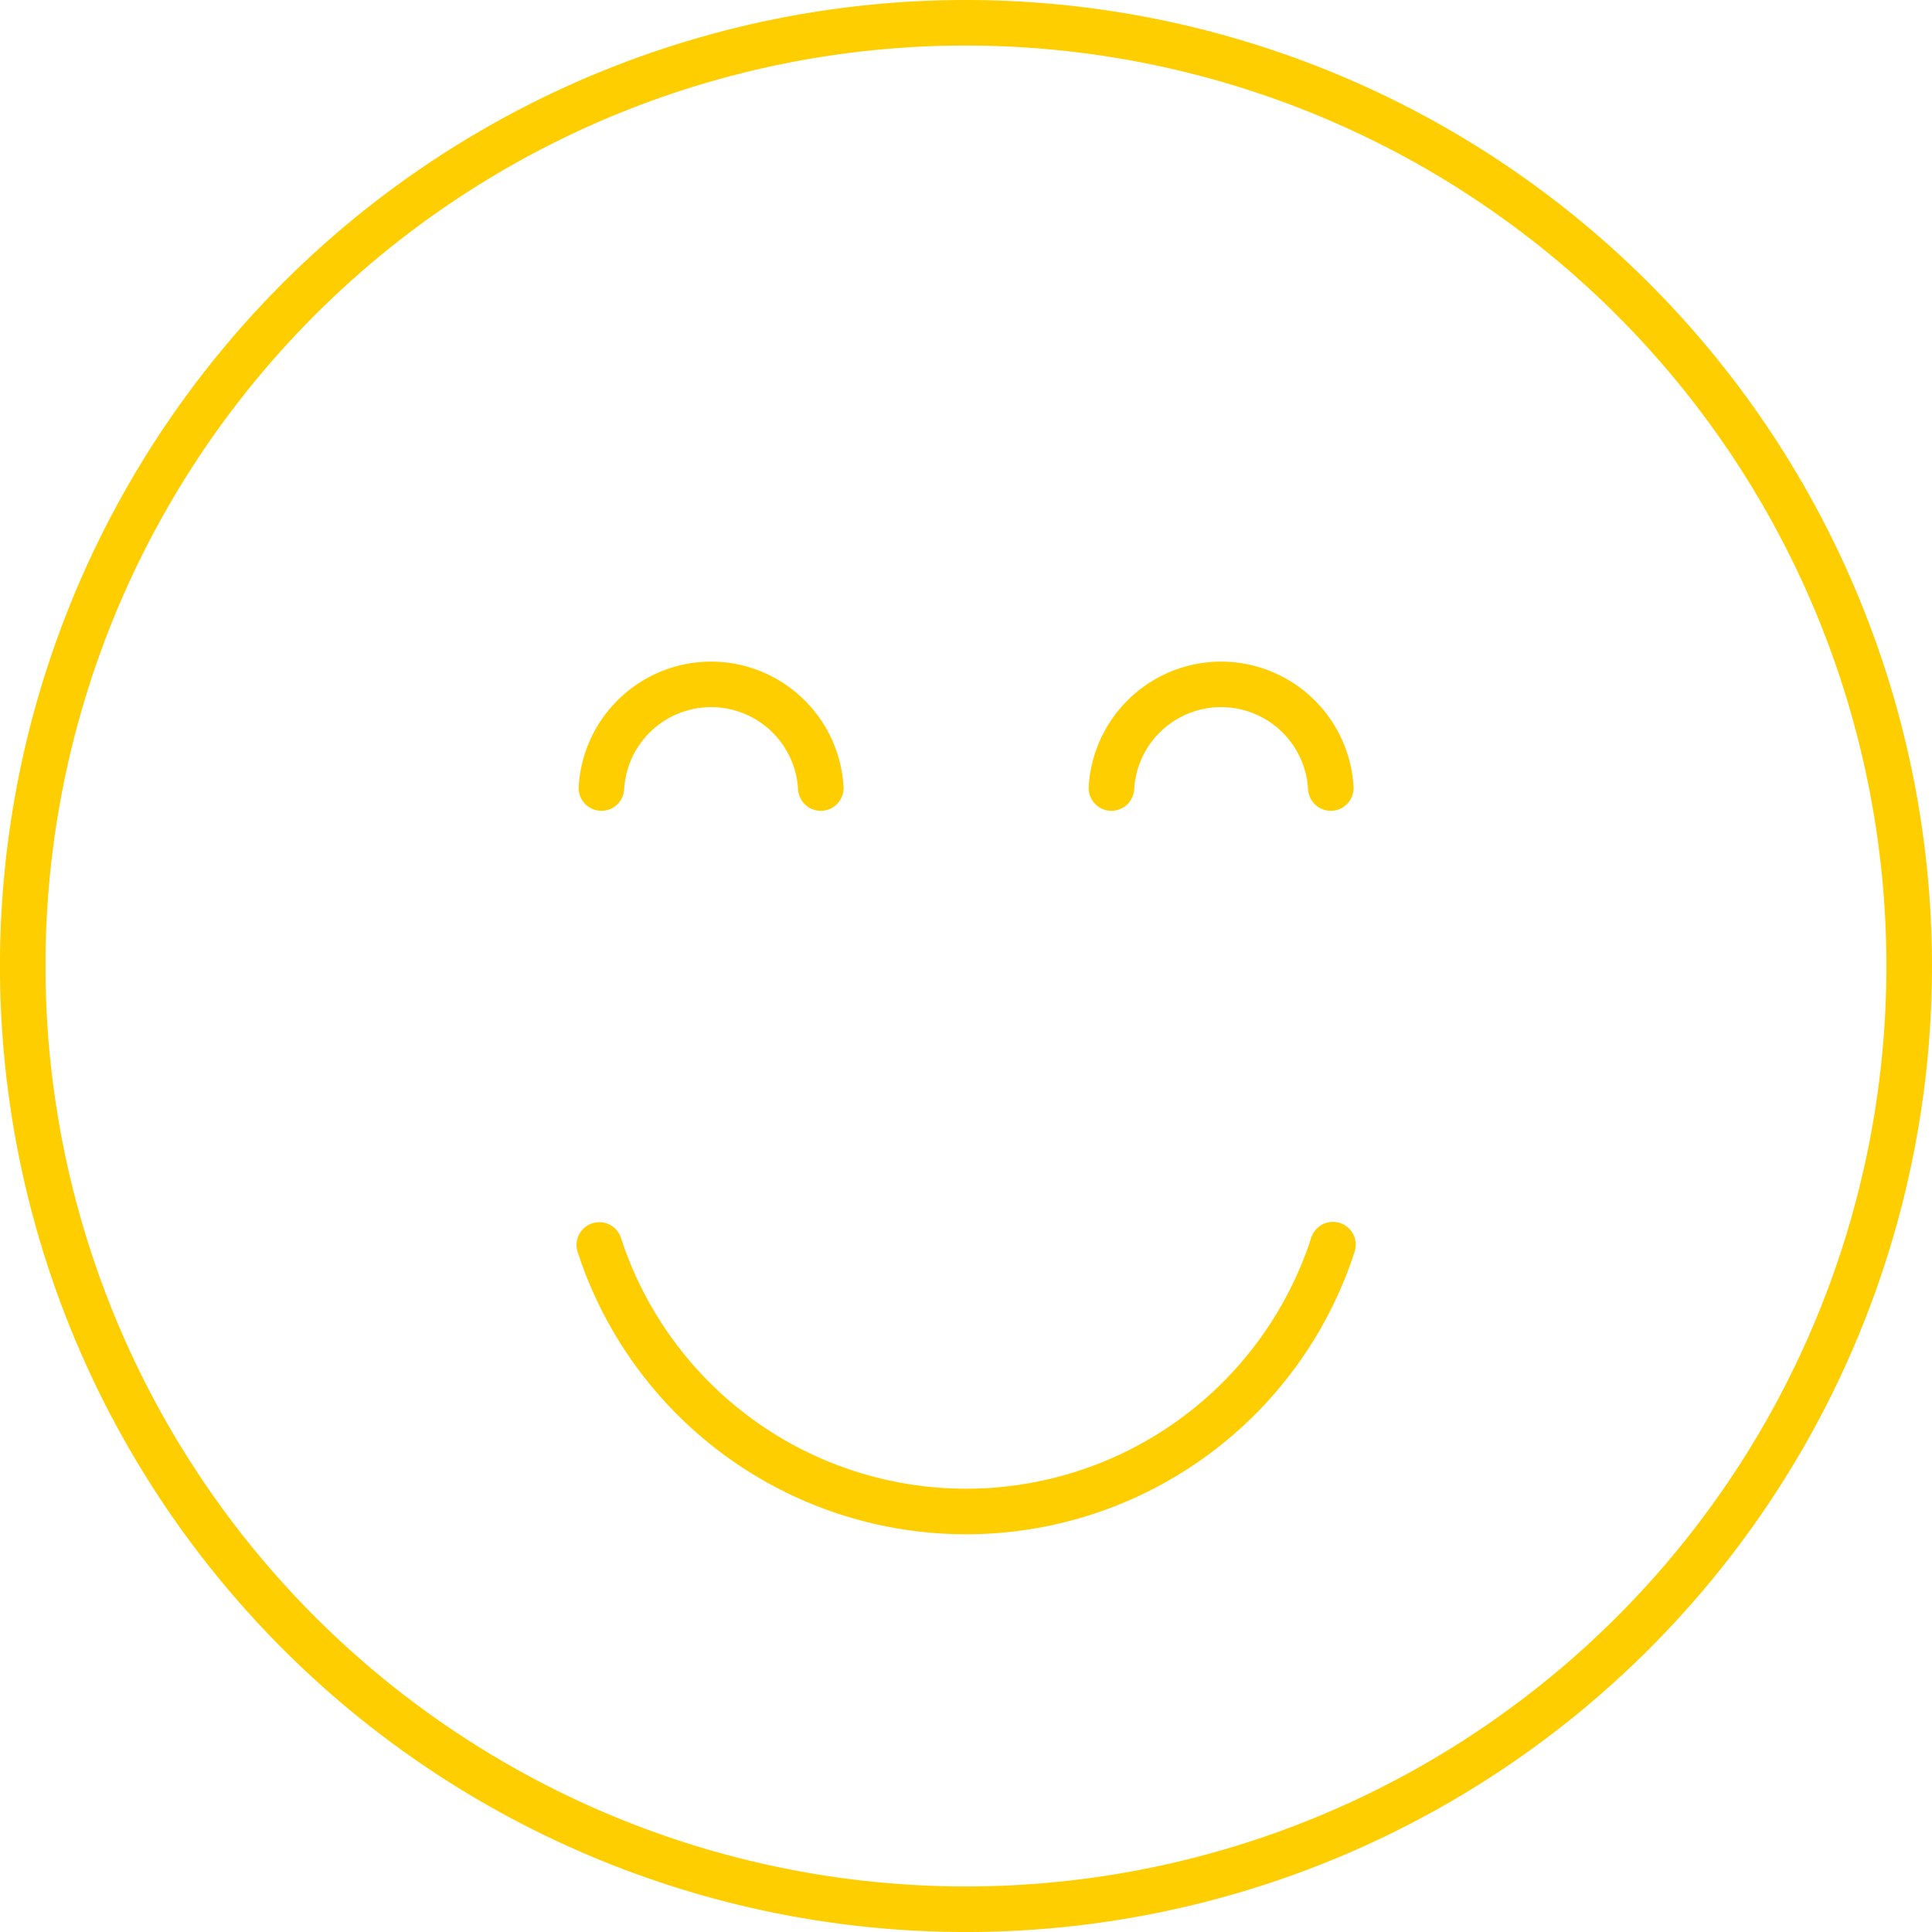 <svg xmlns="http://www.w3.org/2000/svg" width="103.673" height="103.673" viewBox="0 0 103.673 103.673"><g id="Group_127" data-name="Group 127" transform="translate(-2406.877 -1802.797)"><g id="Group_126" data-name="Group 126" transform="translate(2406.876 1802.797)"><path id="Path_92" data-name="Path 92" d="M59.438,959.957a51.837,51.837,0,1,0,51.83,51.831,51.859,51.859,0,0,0-51.83-51.831Zm0,2.445a49.392,49.392,0,1,1-49.4,49.386,49.367,49.367,0,0,1,49.4-49.386Z" transform="translate(-7.595 -959.957)" fill="#ffce00" fill-rule="evenodd"></path><path id="Path_93" data-name="Path 93" d="M73.492,1013.594a1.222,1.222,0,0,0-1.166.862,19.47,19.47,0,0,1-37.036,0,1.222,1.222,0,1,0-2.326.754,21.915,21.915,0,0,0,41.688,0,1.223,1.223,0,0,0-1.16-1.616Z" transform="translate(-1.966 -948.027)" fill="#ffce00" fill-rule="evenodd"></path><path id="Path_94" data-name="Path 94" d="M40.1,989a7.127,7.127,0,0,0-7.1,6.717,1.222,1.222,0,1,0,2.441.135,4.673,4.673,0,0,1,9.331,0,1.222,1.222,0,1,0,2.441-.135A7.131,7.131,0,0,0,40.1,989Z" transform="translate(-1.946 -953.498)" fill="#ffce00" fill-rule="evenodd"></path><path id="Path_95" data-name="Path 95" d="M62.5,989a7.131,7.131,0,0,0-7.113,6.717,1.222,1.222,0,1,0,2.441.135,4.673,4.673,0,0,1,9.331,0,1.222,1.222,0,1,0,2.441-.135A7.127,7.127,0,0,0,62.5,989Z" transform="translate(3.034 -953.498)" fill="#ffce00" fill-rule="evenodd"></path></g></g></svg>